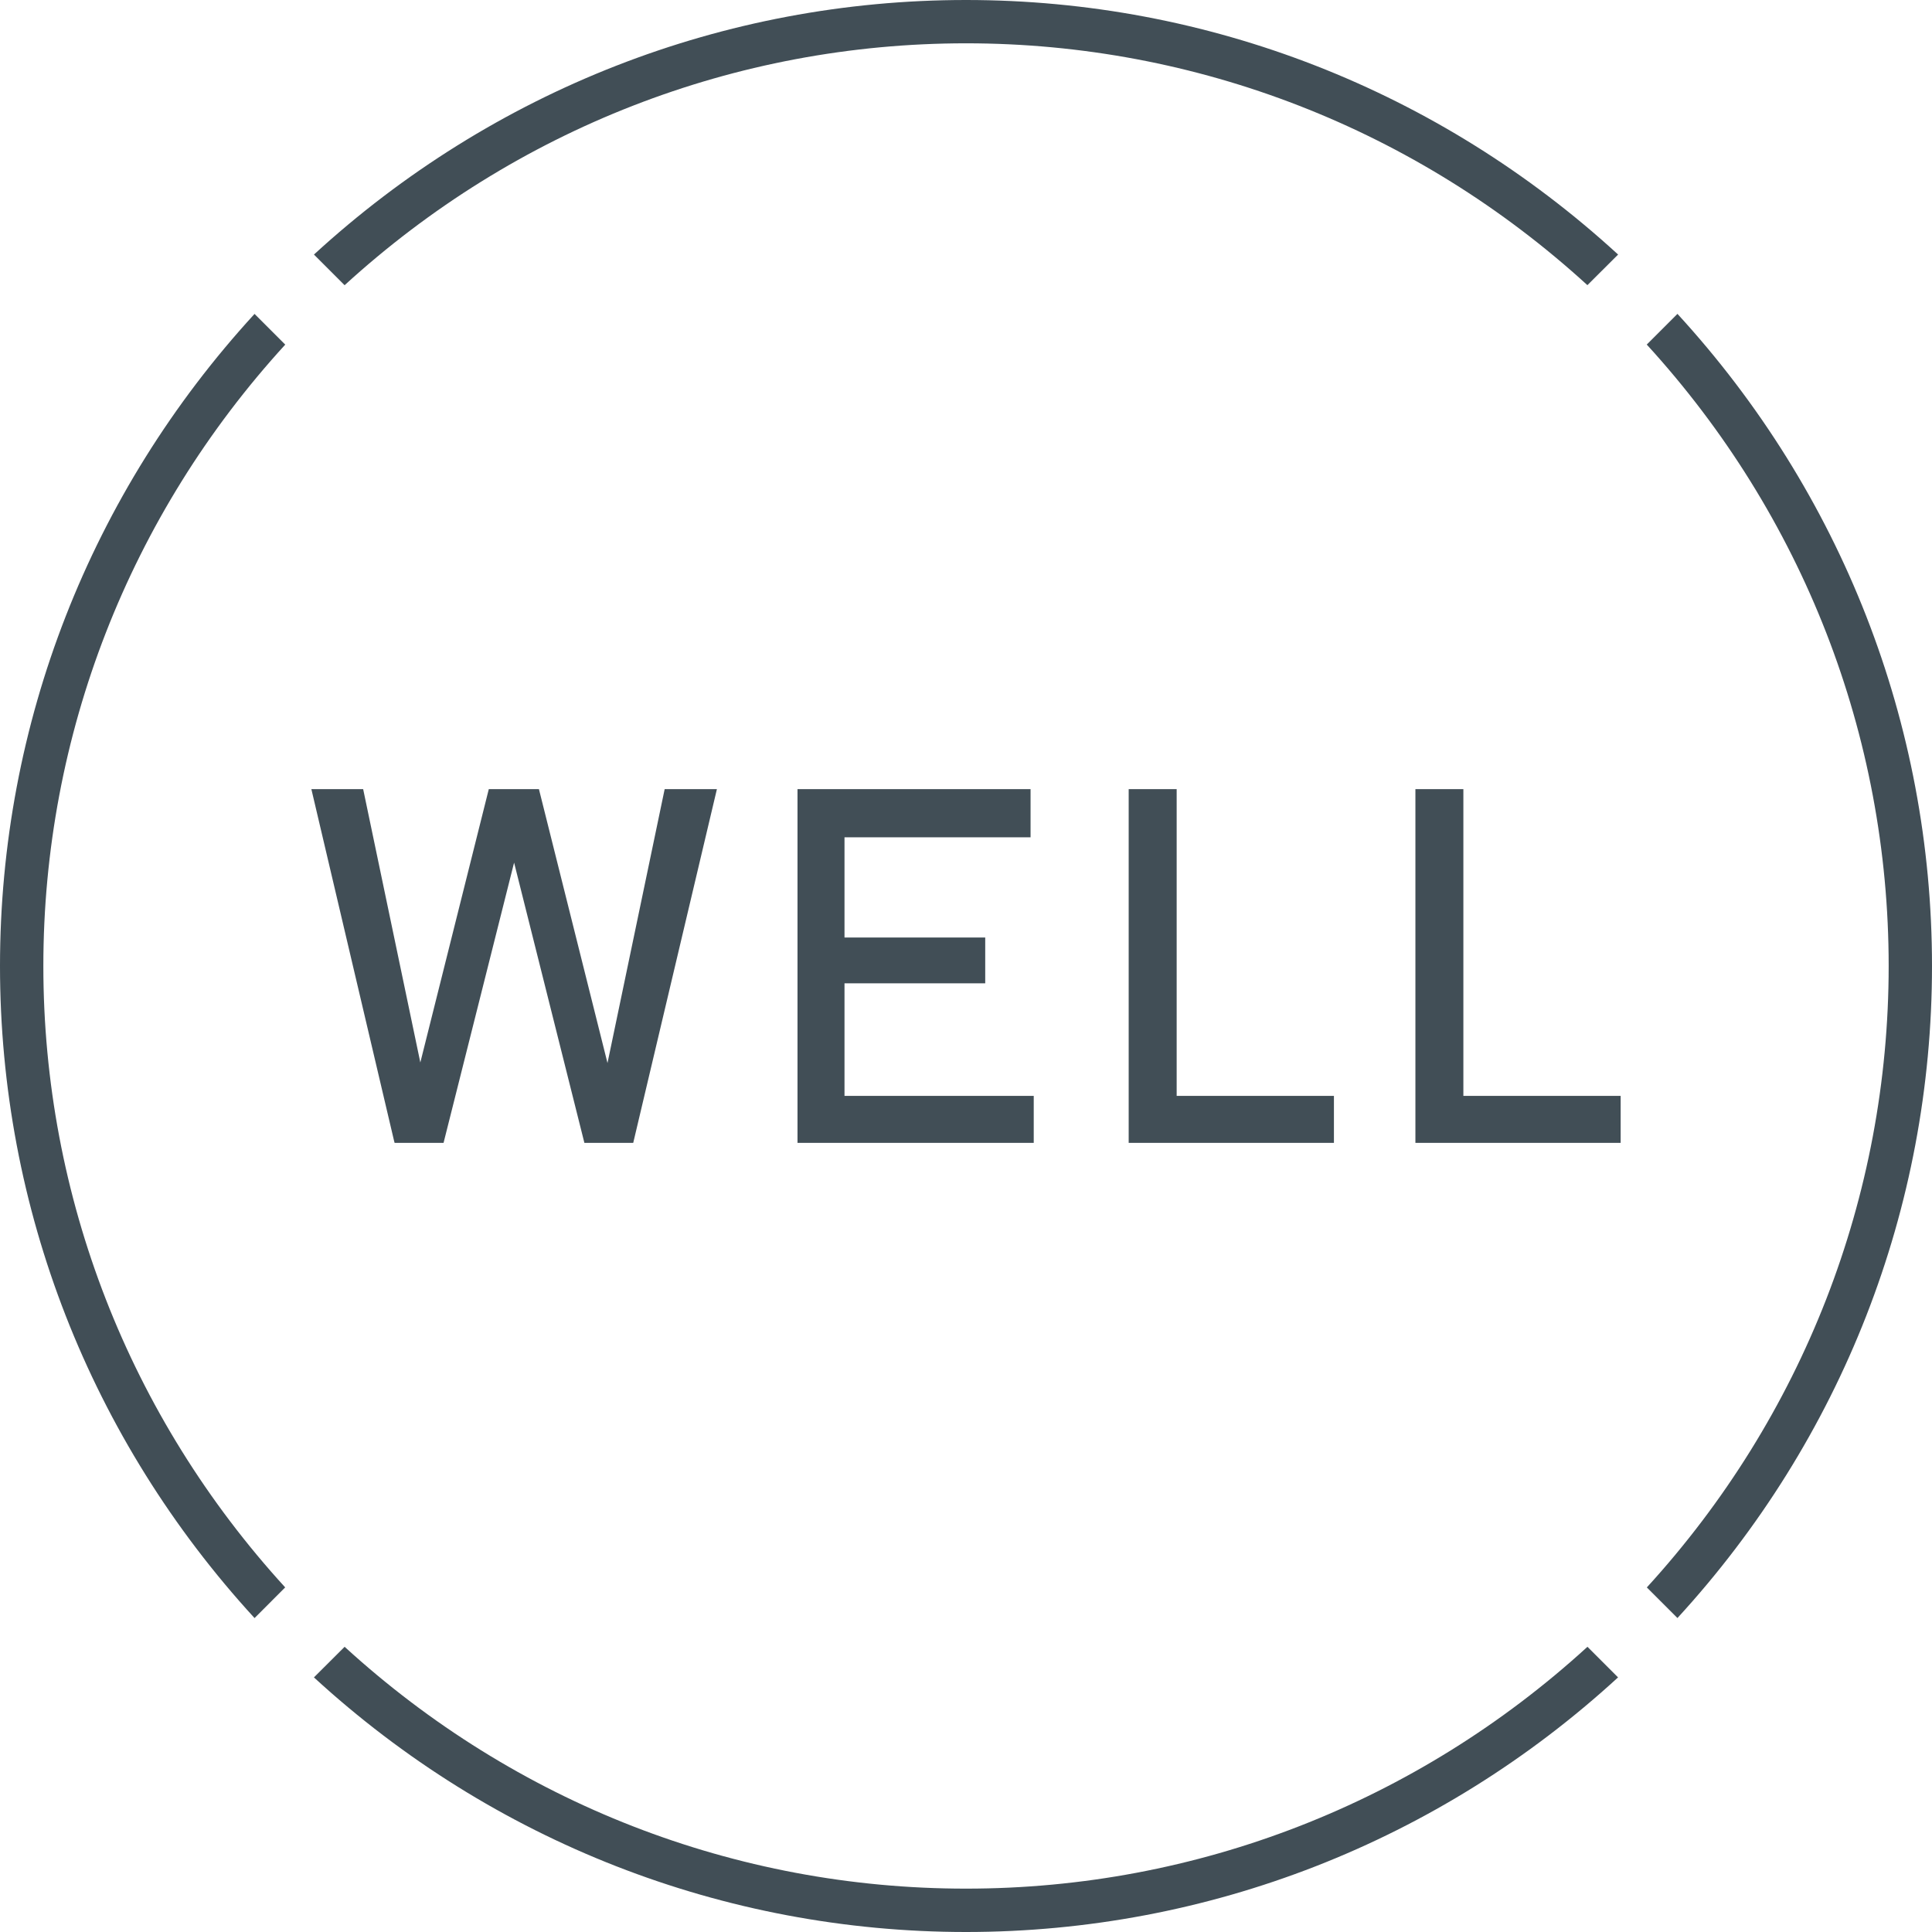 <?xml version="1.0" encoding="UTF-8"?>
<svg xmlns="http://www.w3.org/2000/svg" id="Layer_1" width="34.572mm" height="34.572mm" version="1.1" viewBox="0 0 98 98">
  <defs>
    <style>
      .st0 {
        fill: #414e56;
      }
    </style>
  </defs>
  <path class="st0" d="M15.925,12.912l1.555,1.555C26.135,6.557,37.298,2.197,49.001,2.197s22.867,4.36,31.519,12.267l1.558-1.552C73.002,4.587,61.287,0,49.001,0S24.999,4.587,15.925,12.912ZM85.088,15.921l-1.557,1.557c7.914,8.653,12.271,19.817,12.271,31.521s-4.357,22.865-12.267,31.523l1.553,1.552c8.324-9.071,12.912-20.786,12.912-33.072s-4.588-24.008-12.912-33.081ZM12.912,15.923C4.588,24.996,0,36.715,0,49.001s4.588,24,12.912,33.075l1.554-1.556c-7.907-8.655-12.267-19.819-12.267-31.519s4.36-22.868,12.27-31.521c0,0-1.557-1.557-1.557-1.557ZM80.523,83.533l1.552,1.552c-9.071,8.327-20.79,12.912-33.075,12.915-12.285-.003-24.005-4.588-33.076-12.915l1.557-1.552c8.654,7.912,19.815,12.27,31.519,12.267,11.7.003,22.865-4.355,31.523-12.267ZM82.207,55.589v2.383h-10.411v-17.943h2.433v15.56h7.978,0ZM67.663,55.589v2.383h-10.411v-17.943h2.434v15.56h7.977,0ZM52.436,55.589v2.383h-11.983v-17.943h11.822v2.444h-9.438v5.083h7.138v2.322h-7.138v5.711s9.599,0,9.599,0ZM36.365,40.028l-4.245,17.944h-2.477l-3.566-14.216-3.578,14.216h-2.483l-.028-.106-4.194-17.838h2.627l2.9,13.866,3.473-13.866h2.543l3.478,13.894,2.9-13.894s2.65,0,2.65,0Z"></path>
</svg>
